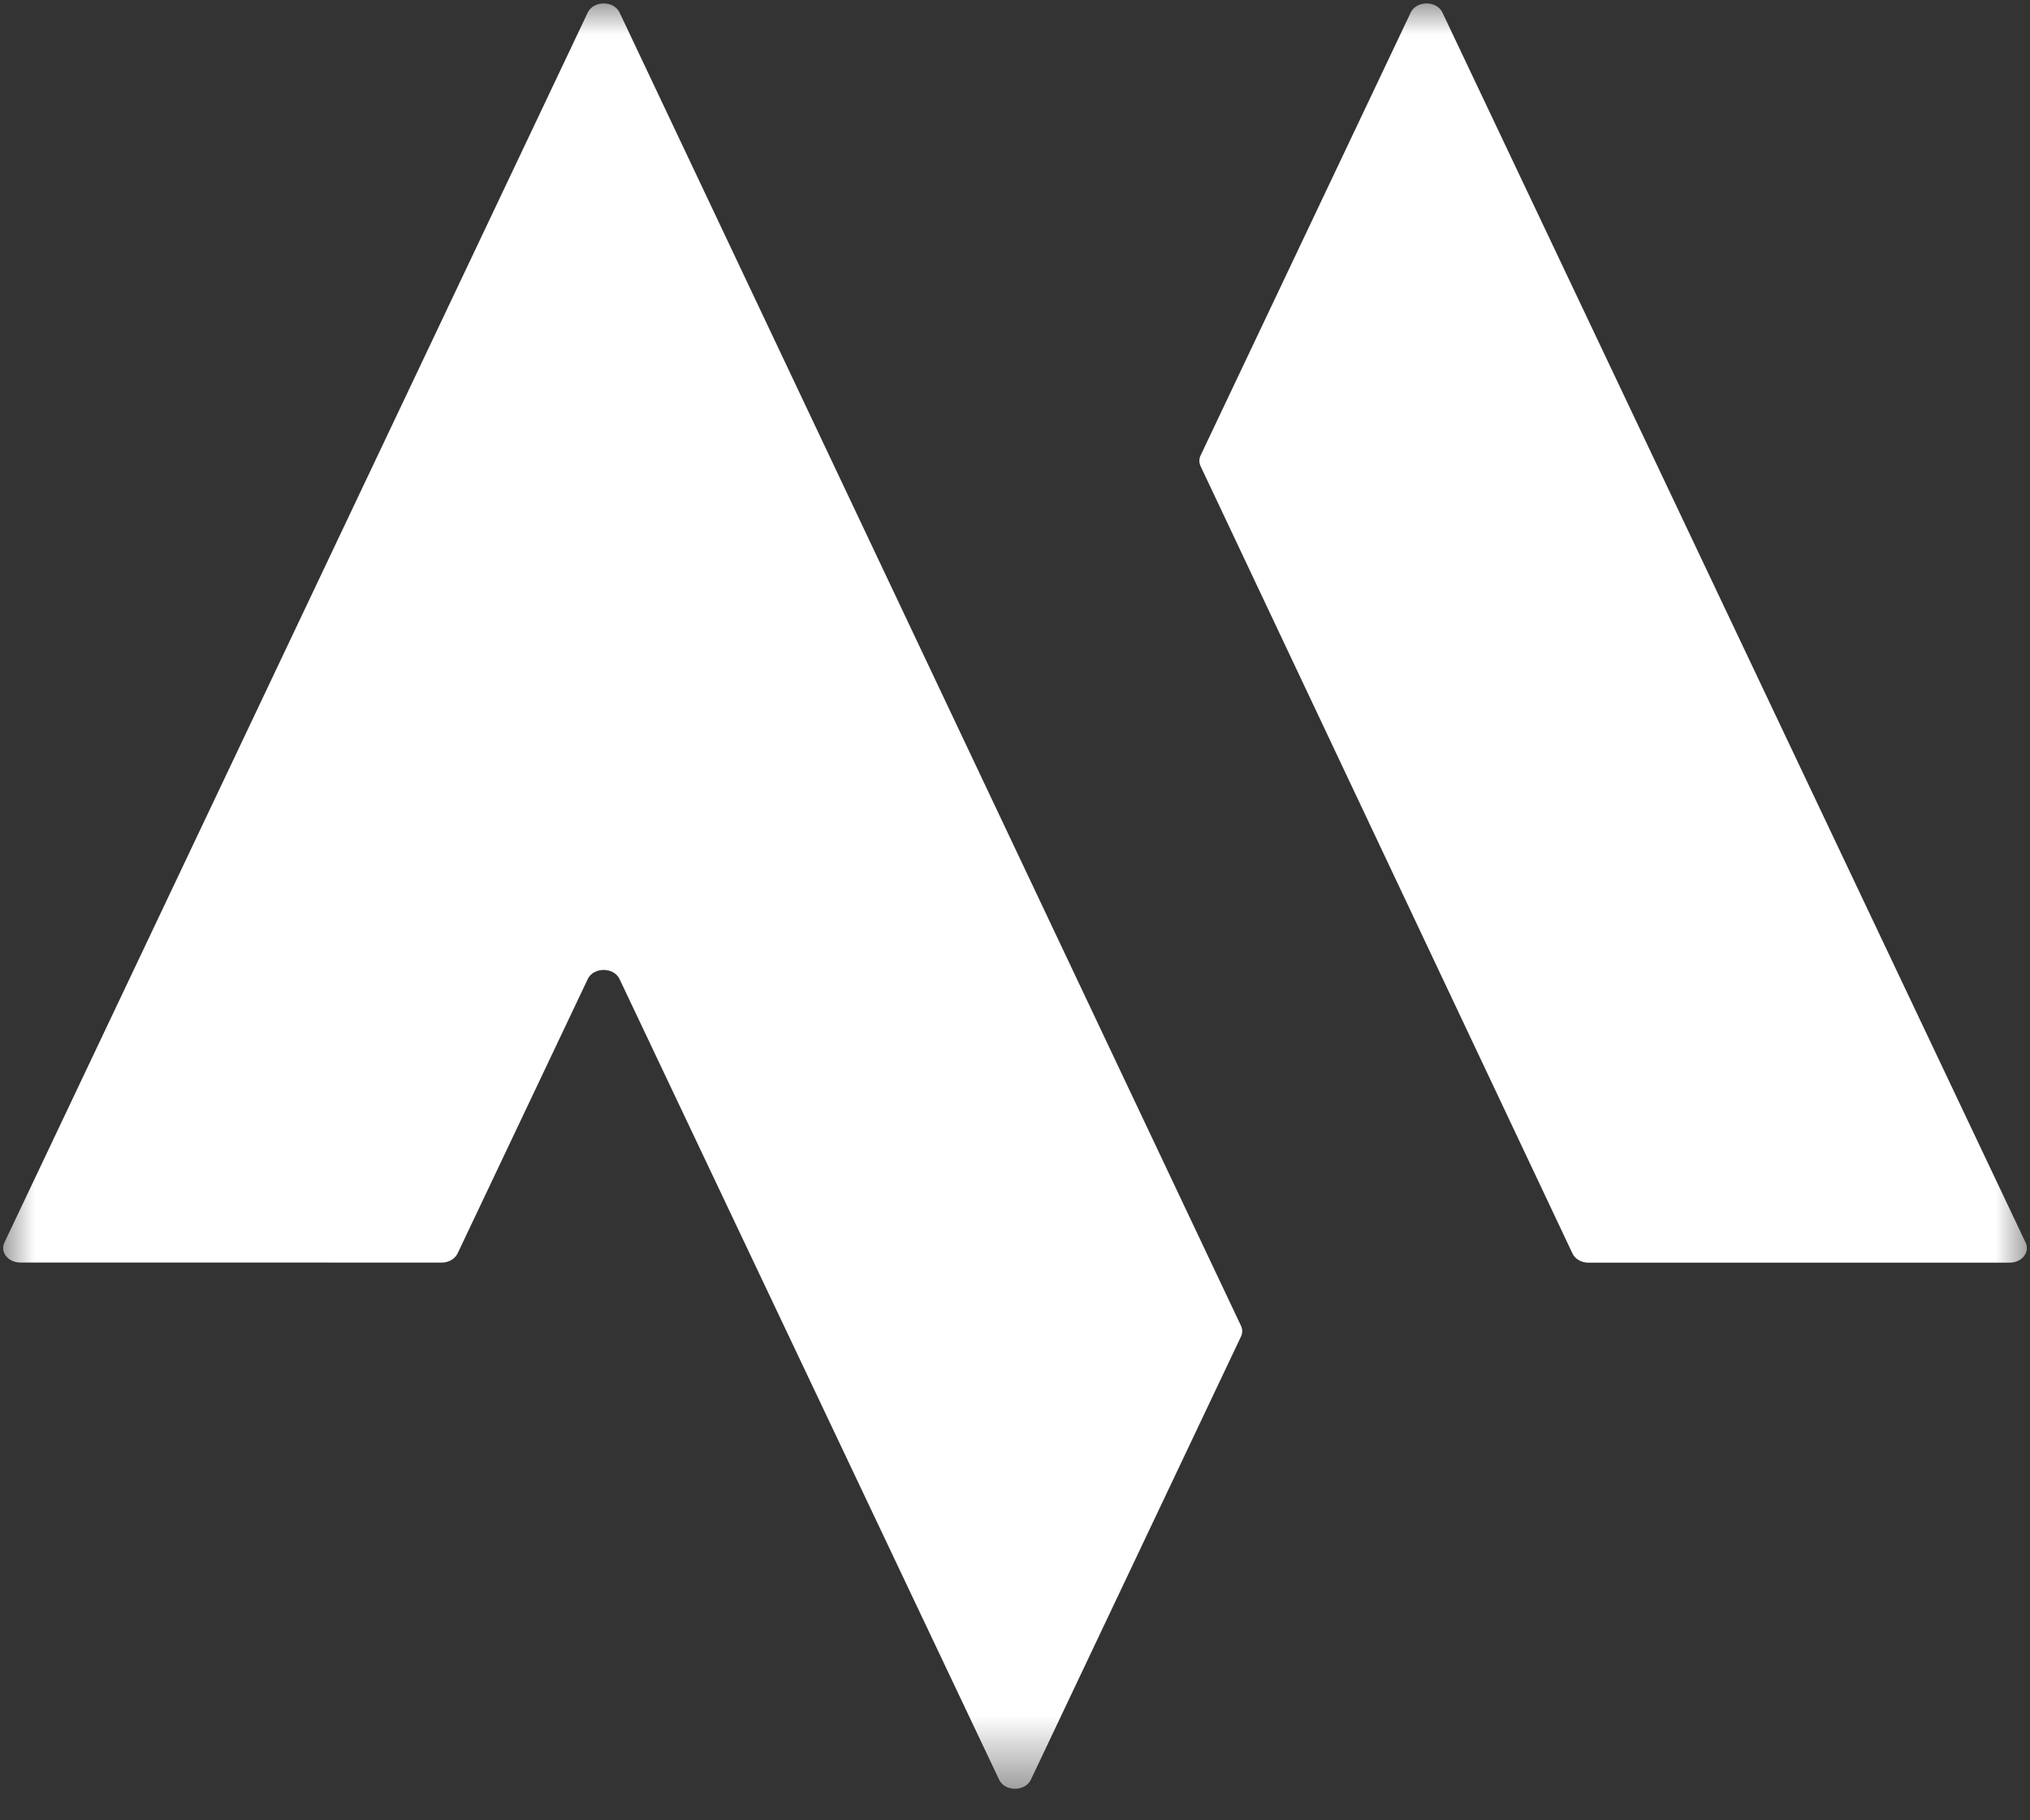 <svg width="29" height="26" viewBox="0 0 29 26" fill="none" xmlns="http://www.w3.org/2000/svg">
<rect x="0" y="0" width="29" height="26" fill="#333333" stroke="none"/>
<mask id="mask0_371_524" style="mask-type:luminance" maskUnits="userSpaceOnUse" x="0" y="0" width="29" height="26">
<path d="M0 0H29V25.552H0V0Z" fill="white"/>
</mask>
<g mask="url(#mask0_371_524)">
<path d="M28.938 17.75L20.606 0.179C20.524 0.006 20.235 0.006 20.153 0.179L17.152 6.504C17.128 6.553 17.128 6.609 17.151 6.658L22.464 17.904C22.502 17.983 22.591 18.035 22.691 18.035H28.71C28.883 18.035 29.002 17.887 28.938 17.75ZM8.851 0.179L17.729 18.938C17.752 18.988 17.752 19.043 17.727 19.093L14.727 25.419C14.644 25.593 14.355 25.593 14.273 25.419L8.85 13.983C8.769 13.811 8.479 13.811 8.397 13.983L6.537 17.903C6.499 17.982 6.409 18.034 6.31 18.034L0.29 18.033C0.117 18.033 -0.002 17.885 0.063 17.748L8.397 0.178C8.48 0.006 8.769 0.006 8.851 0.179Z" fill="white"/>
</g>
</svg>
